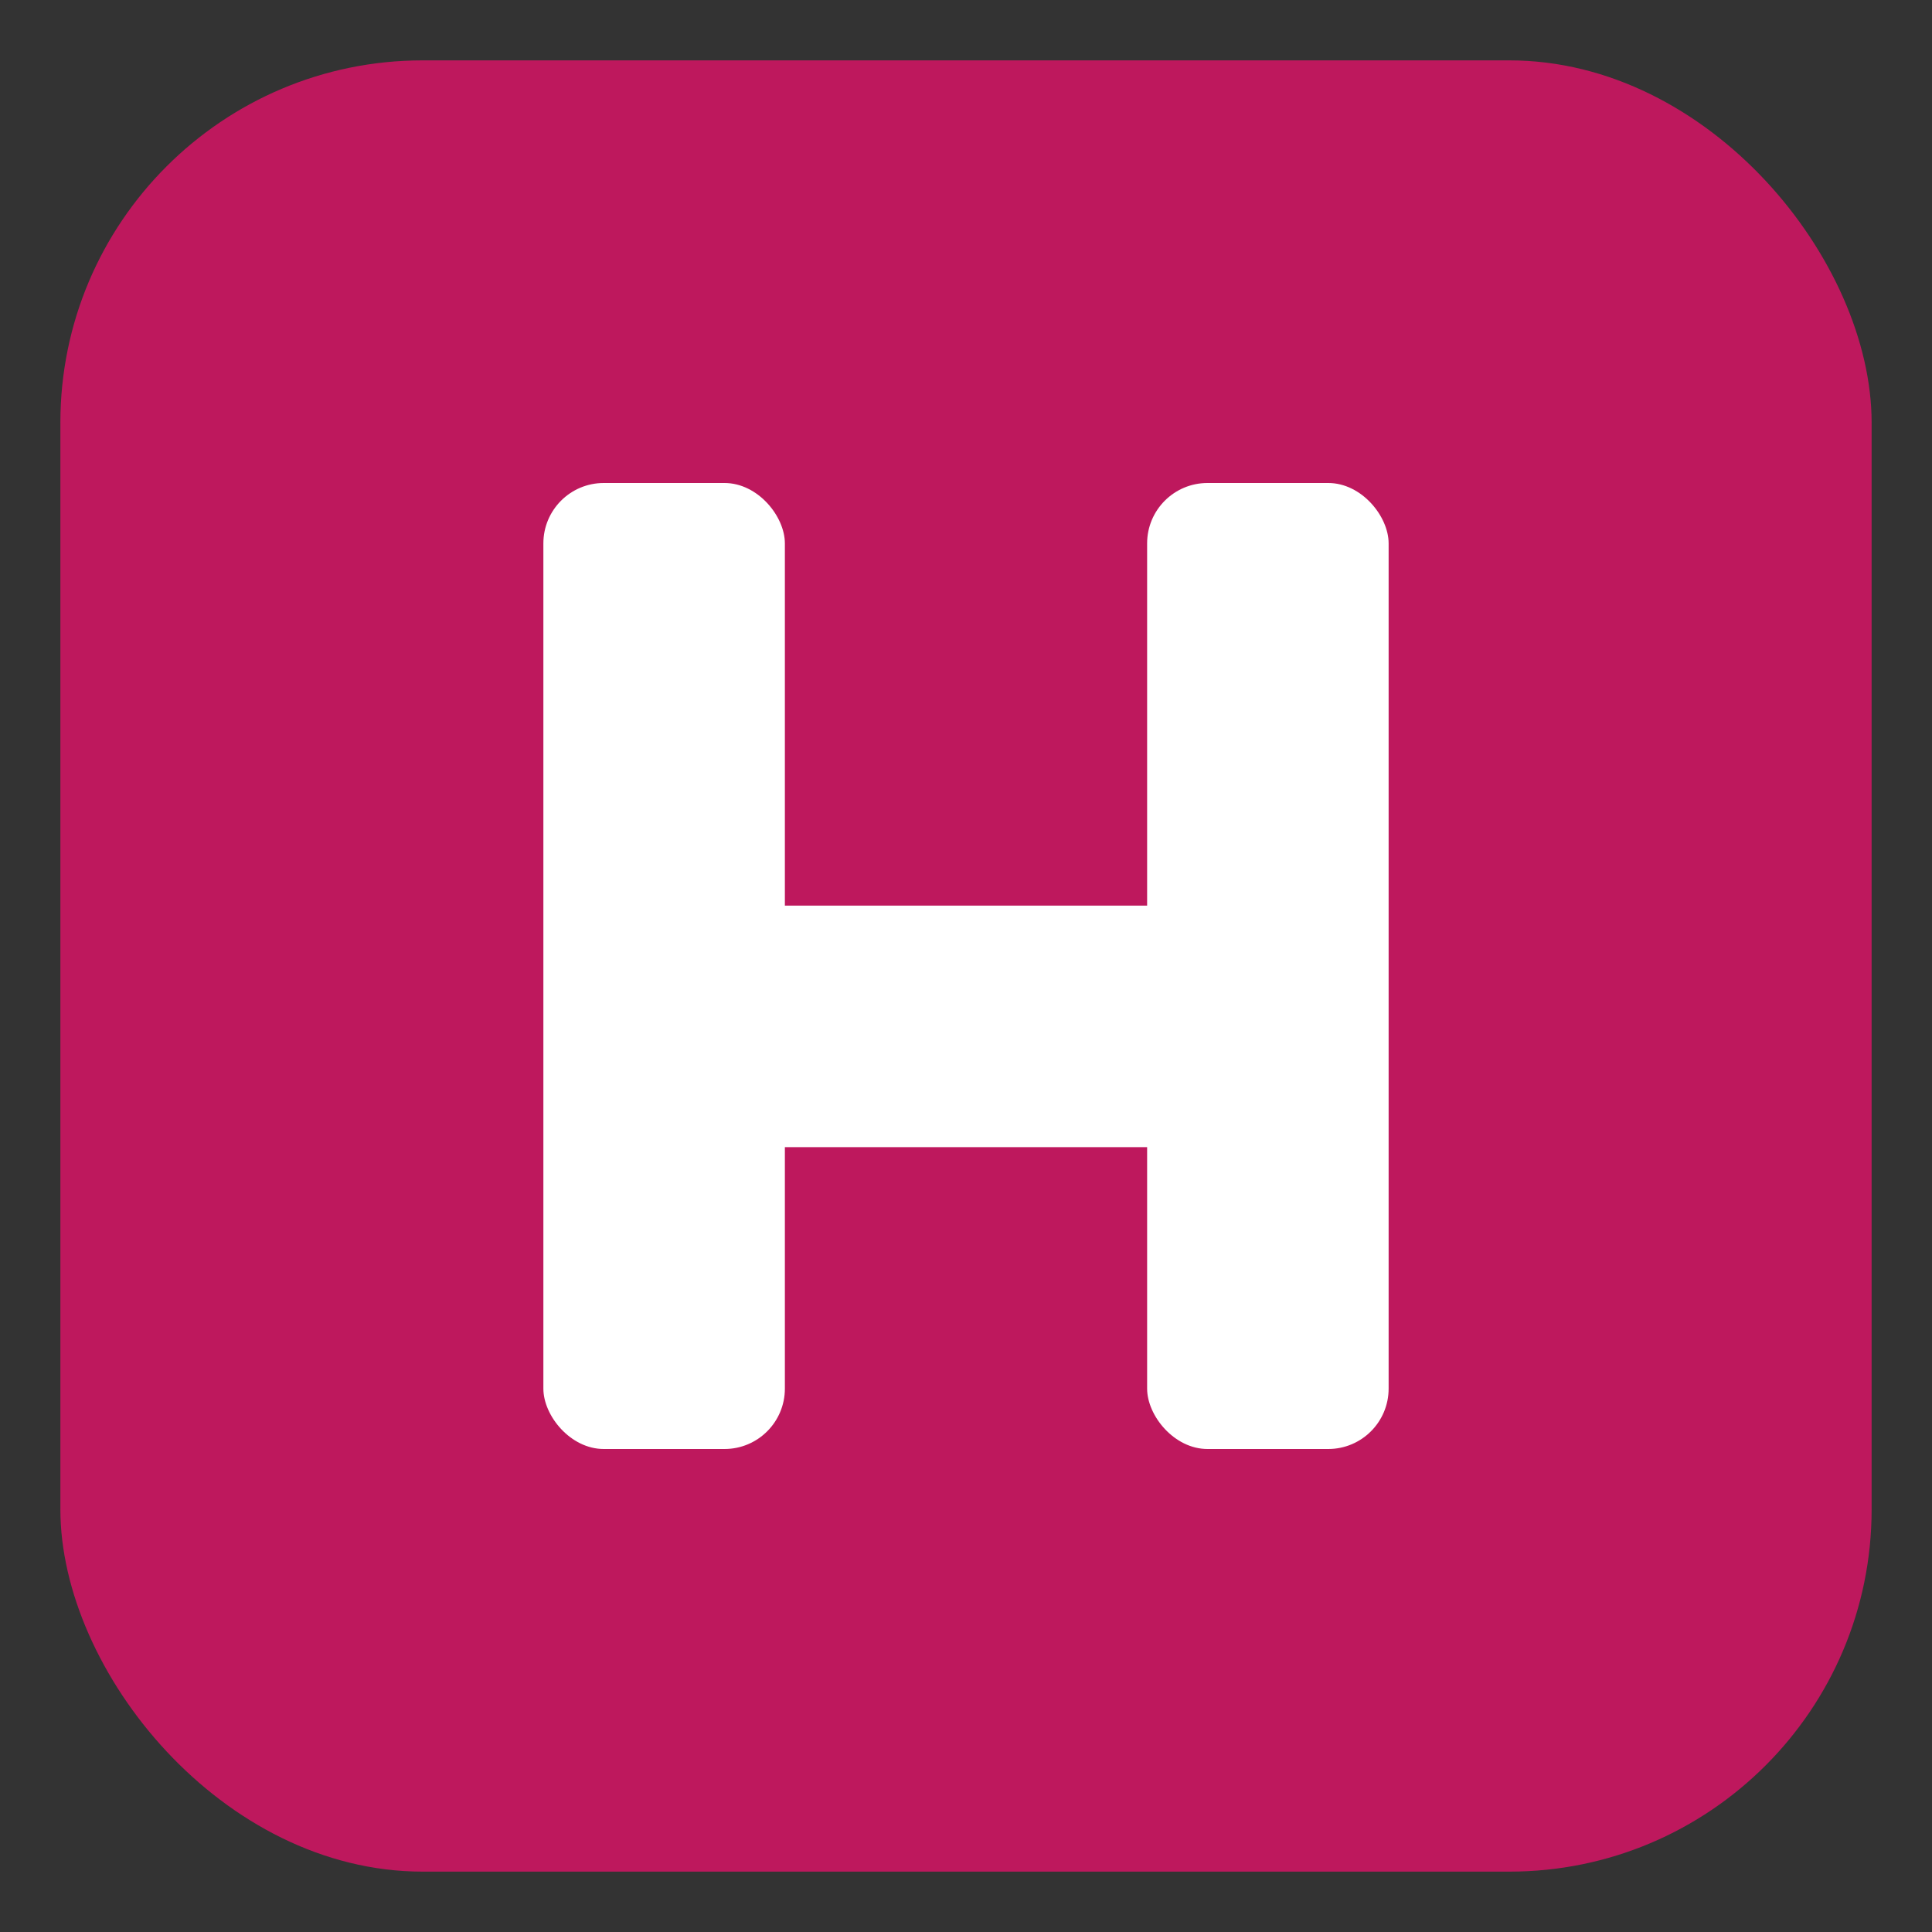 <svg xmlns="http://www.w3.org/2000/svg" width="64" height="64" viewBox="0 0 64 64">
  <rect x="0" y="0" width="64" height="64" fill="#333333" stroke="none"/>
  <!-- Tile background (brand color) -->
  <rect x="2" y="2" width="60" height="60" rx="12" fill="#be185d"></rect>
  <!-- The “H” drawn with shapes (no fonts needed) -->
  <!-- Left stem -->
  <rect x="18" y="16" width="8" height="32" rx="2" fill="#ffffff"></rect>
  <!-- Right stem -->
  <rect x="38" y="16" width="8" height="32" rx="2" fill="#ffffff"></rect>
  <!-- Crossbar -->
  <rect x="22" y="30" width="20" height="8" rx="2" fill="#ffffff"></rect>
</svg>
